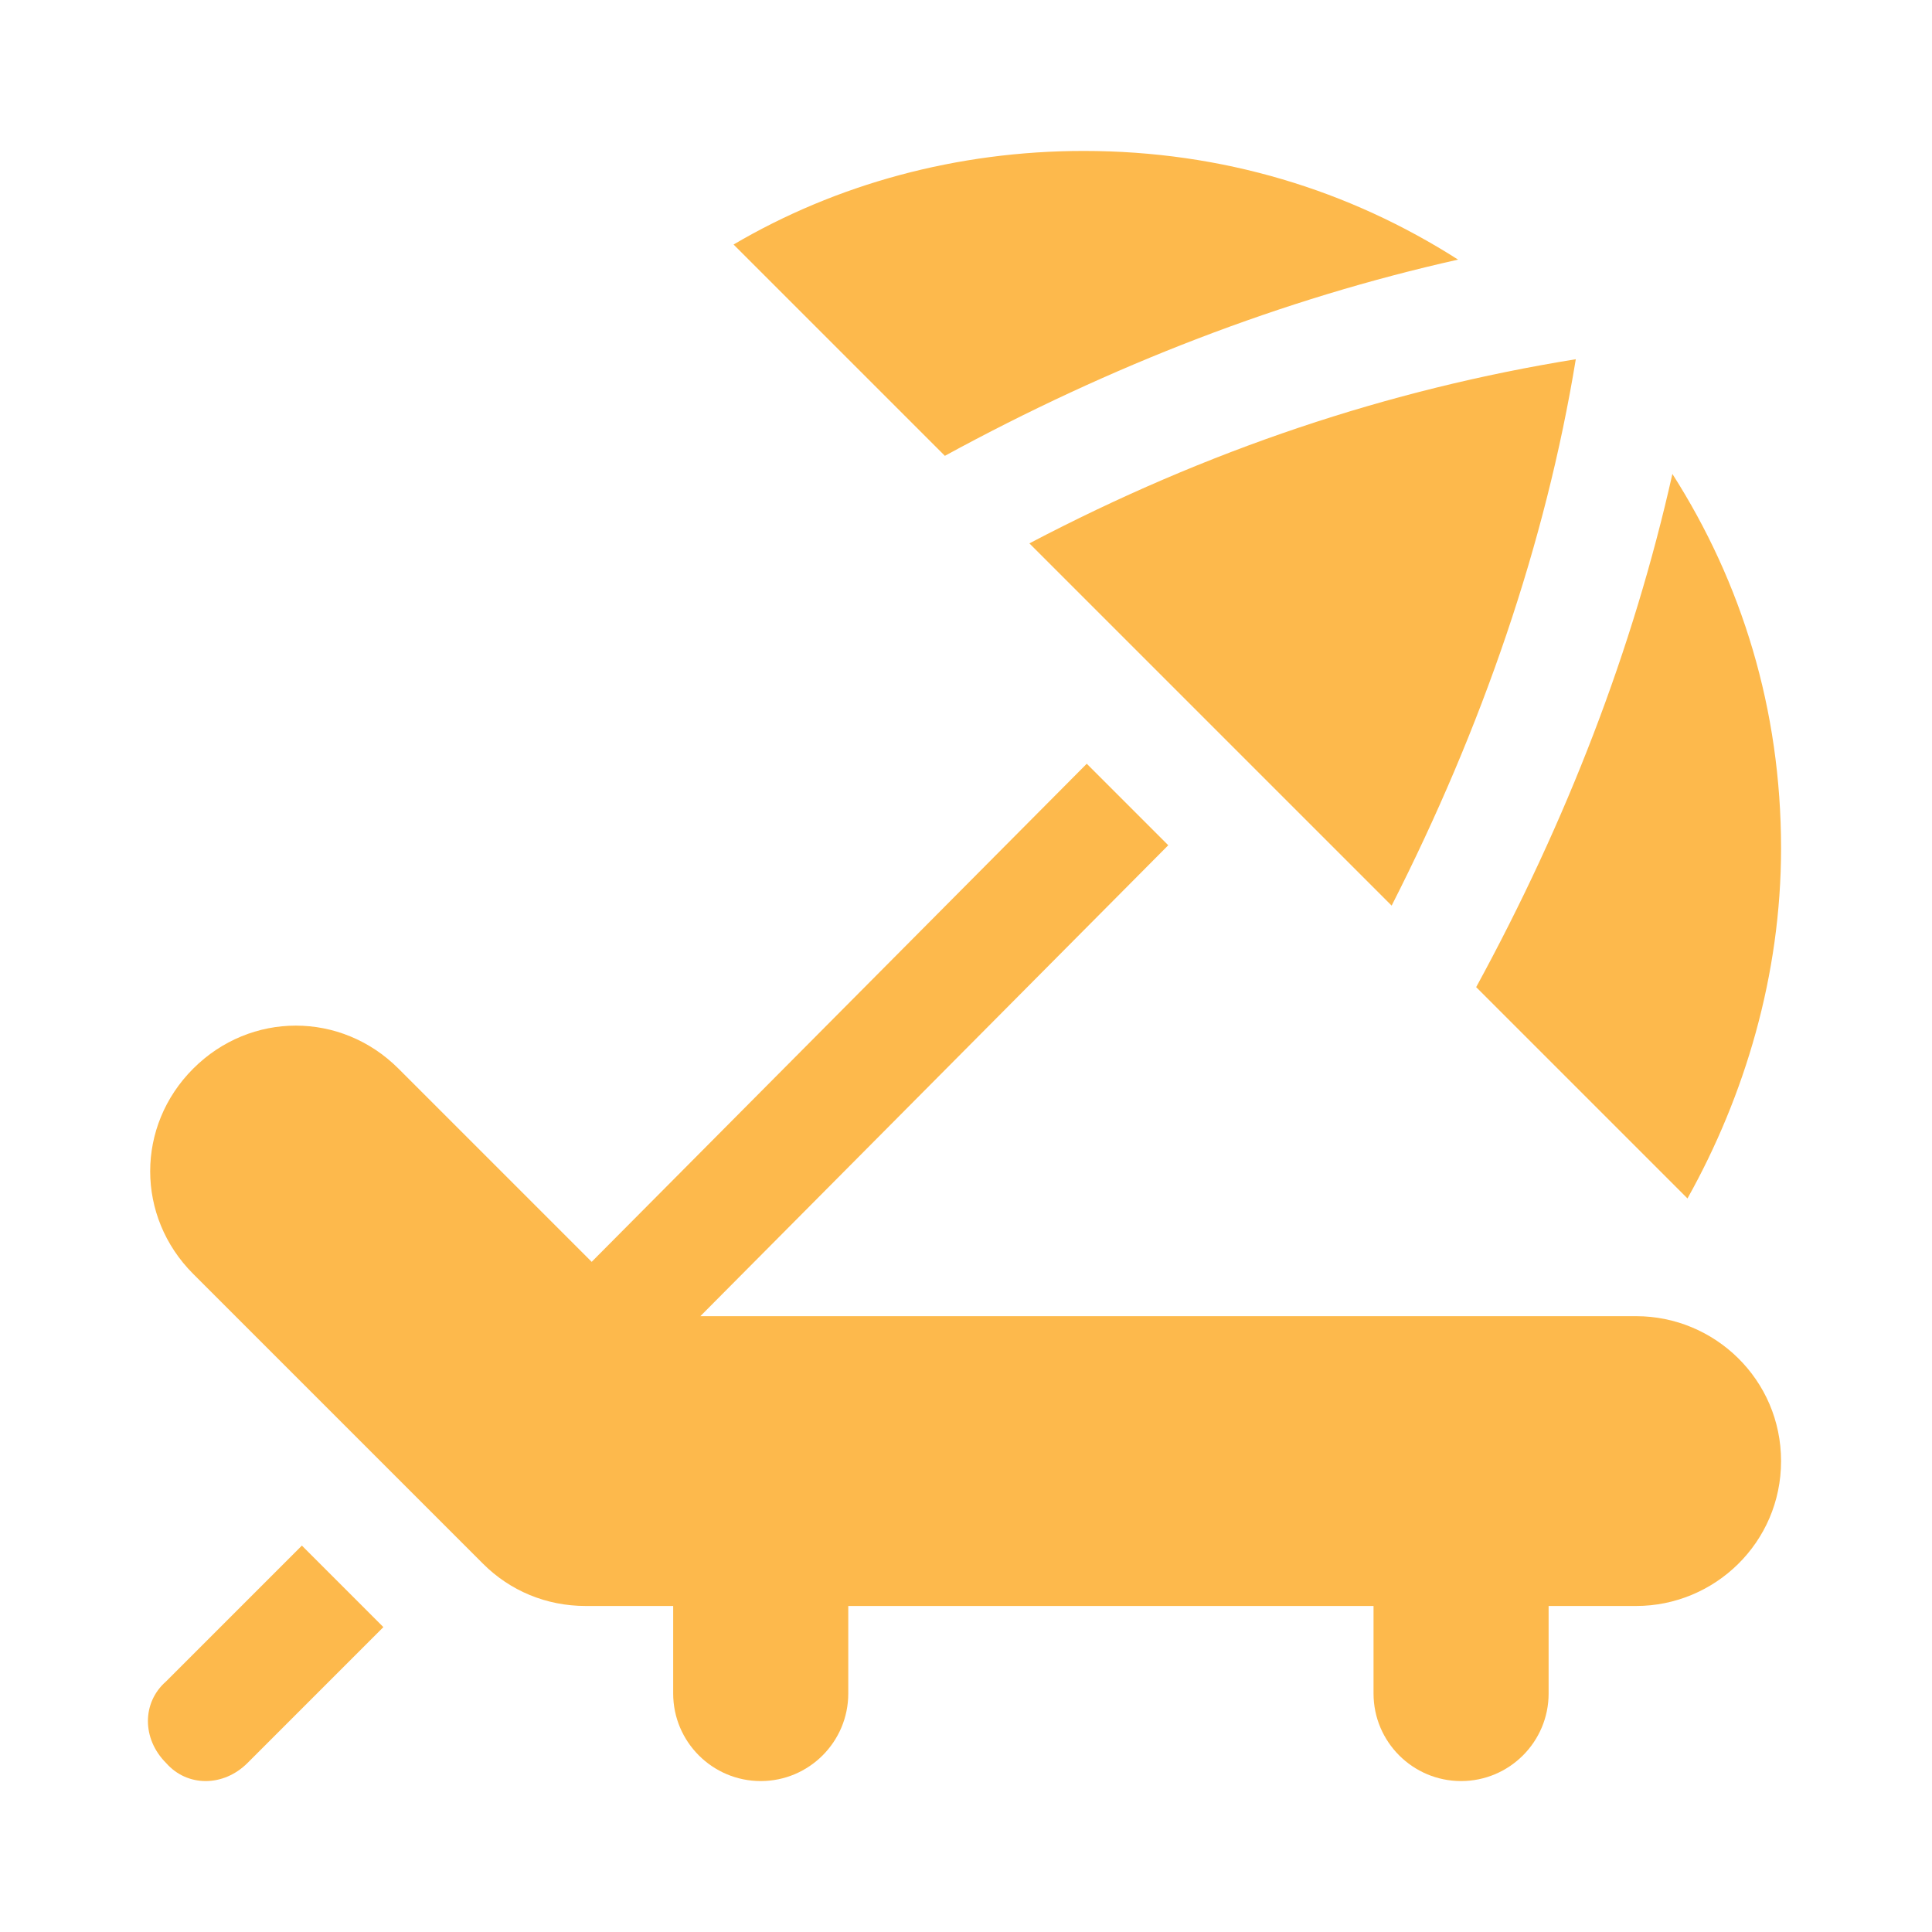 <?xml version="1.0" encoding="utf-8"?>
<!-- Generator: Adobe Illustrator 24.1.3, SVG Export Plug-In . SVG Version: 6.00 Build 0)  -->
<svg version="1.1" id="Glyph" xmlns="http://www.w3.org/2000/svg" xmlns:xlink="http://www.w3.org/1999/xlink" x="0px" y="0px"
	 viewBox="0 0 64 64" style="enable-background:new 0 0 64 64;" xml:space="preserve">
<style type="text/css">
	.st0{fill:#FDB94C;}
</style>
<g>
	<path id="XMLID_1917_" class="st0" d="M31.3,15.1l-7-7c3.4-2,7.4-3.1,11.6-3.1c4.6,0,8.8,1.3,12.4,3.6
		C42.5,9.9,36.8,12.1,31.3,15.1z"/>
	<path id="XMLID_1916_" class="st0" d="M34.1,18c5.9-3.1,11.9-5.1,18.1-6.1c-1,6.1-3.1,12.2-6.1,18.1L34.1,18z"/>
	<path id="XMLID_1915_" class="st0" d="M48.9,32.7c3-5.5,5.2-11.2,6.5-17c2.3,3.6,3.6,7.8,3.6,12.4c0,4.2-1.2,8.2-3.1,11.6
		L48.9,32.7z"/>
	<path id="XMLID_1914_" class="st0" d="M10,51.2l2.7,2.7l-4.5,4.5c-0.8,0.8-2,0.8-2.7,0c-0.8-0.8-0.8-2,0-2.7L10,51.2z"/>
	<path id="XMLID_1912_" class="st0" d="M59,48.4c0,2.7-2.2,4.8-4.8,4.8h-2.9v2.9c0,1.6-1.3,2.9-2.9,2.9s-2.9-1.3-2.9-2.9v-2.9H28.1
		v2.9c0,1.6-1.3,2.9-2.9,2.9s-2.9-1.3-2.9-2.9v-2.9h-2.9c-1.3,0-2.5-0.5-3.4-1.4l-9.6-9.6c-1.9-1.9-1.9-4.9,0-6.8
		c1.9-1.9,4.9-1.9,6.8,0l6.4,6.4L36,25.3l2.7,2.7L23.2,43.6h31C56.8,43.6,59,45.7,59,48.4z"/>
</g>
</svg>
